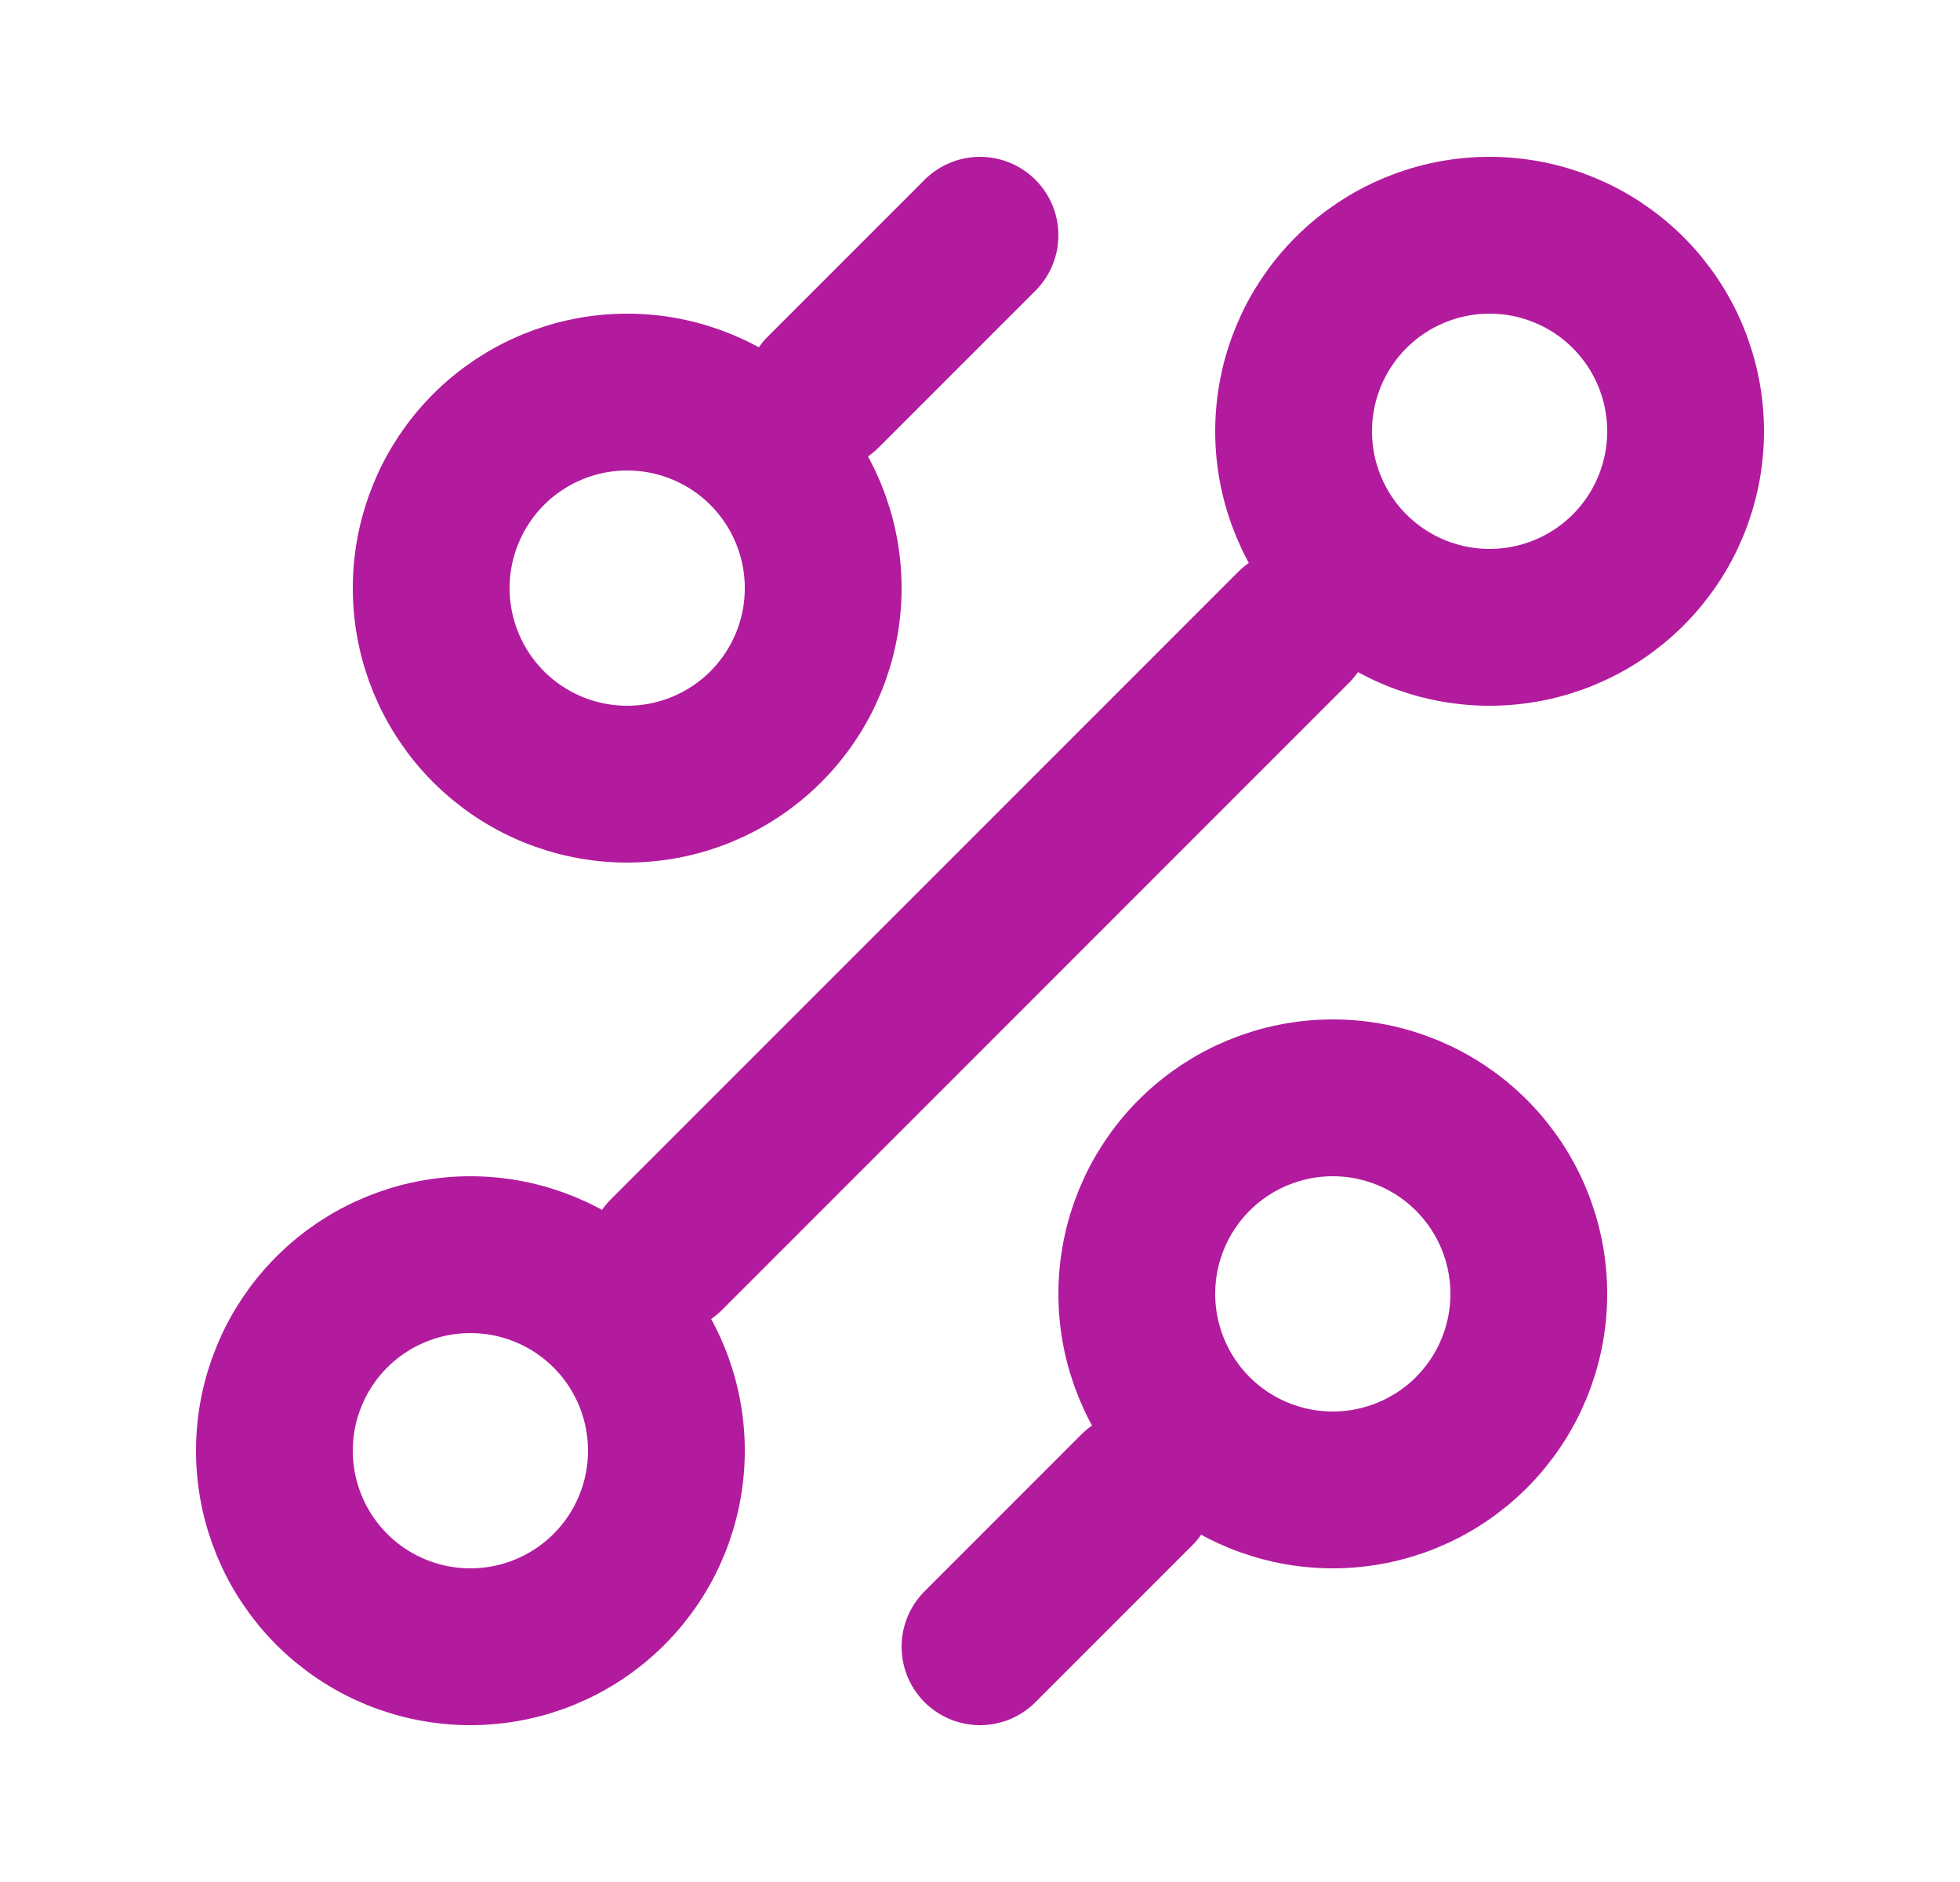 <svg width="25" height="24" viewBox="0 0 25 24" fill="none" xmlns="http://www.w3.org/2000/svg">
<path d="M10.5 5L12.5 3M8.5 16L16.5 8M12.5 21L14.5 19M17 19C17.663 19 18.299 18.737 18.768 18.268C19.237 17.799 19.5 17.163 19.5 16.5C19.5 15.837 19.237 15.201 18.768 14.732C18.299 14.263 17.663 14 17 14C16.337 14 15.701 14.263 15.232 14.732C14.763 15.201 14.5 15.837 14.5 16.5C14.5 17.163 14.763 17.799 15.232 18.268C15.701 18.737 16.337 19 17 19ZM8 10C8.663 10 9.299 9.737 9.768 9.268C10.237 8.799 10.5 8.163 10.5 7.5C10.5 6.837 10.237 6.201 9.768 5.732C9.299 5.263 8.663 5 8 5C7.337 5 6.701 5.263 6.232 5.732C5.763 6.201 5.5 6.837 5.5 7.5C5.5 8.163 5.763 8.799 6.232 9.268C6.701 9.737 7.337 10 8 10ZM6 21C6.663 21 7.299 20.737 7.768 20.268C8.237 19.799 8.5 19.163 8.5 18.5C8.5 17.837 8.237 17.201 7.768 16.732C7.299 16.263 6.663 16 6 16C5.337 16 4.701 16.263 4.232 16.732C3.763 17.201 3.5 17.837 3.5 18.5C3.5 19.163 3.763 19.799 4.232 20.268C4.701 20.737 5.337 21 6 21ZM19 8C19.663 8 20.299 7.737 20.768 7.268C21.237 6.799 21.5 6.163 21.5 5.5C21.5 4.837 21.237 4.201 20.768 3.732C20.299 3.263 19.663 3 19 3C18.337 3 17.701 3.263 17.232 3.732C16.763 4.201 16.5 4.837 16.5 5.5C16.5 6.163 16.763 6.799 17.232 7.268C17.701 7.737 18.337 8 19 8Z" stroke="#B21B9D" stroke-width="2" stroke-linecap="round" stroke-linejoin="round"/>
</svg>
